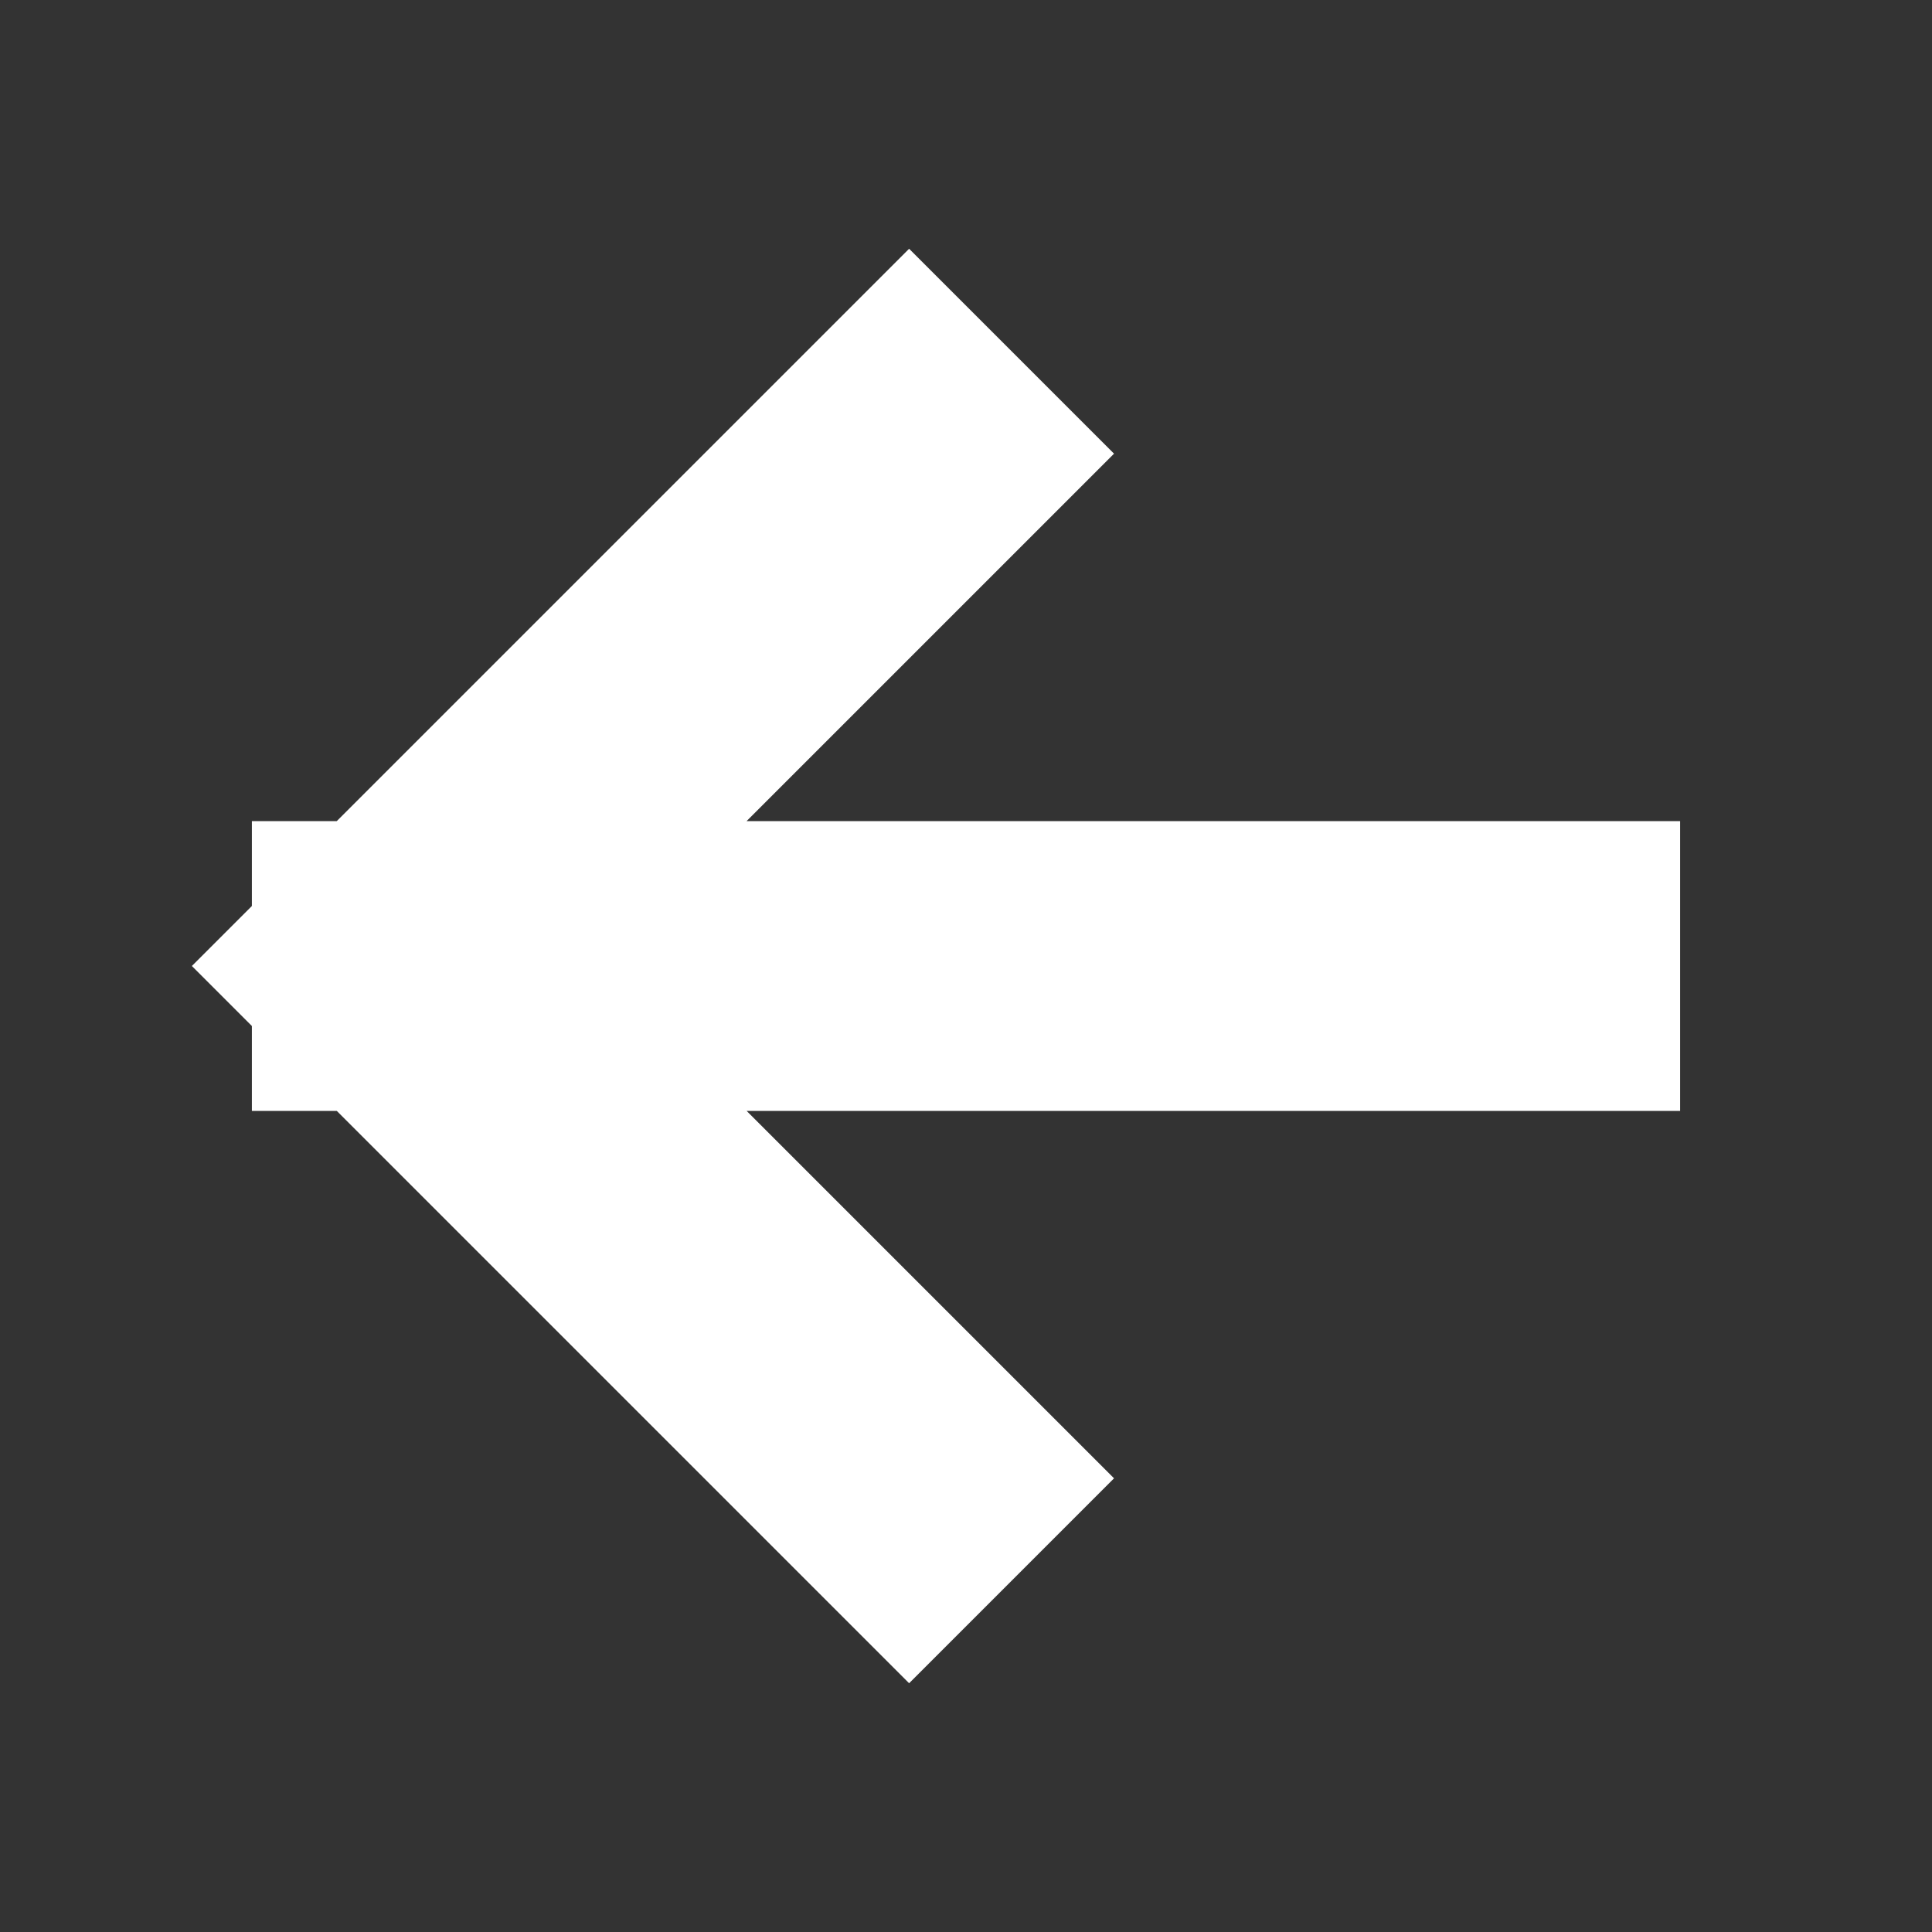 <svg width="40" height="40" viewBox="0 0 40 40" fill="none" xmlns="http://www.w3.org/2000/svg">
<rect x="0" y="0" width="40" height="40" fill="#333333" stroke="none"/>
<path d="M31.785 20H8.215M8.215 20L18.822 9.393M8.215 20L18.822 30.607" stroke="white" stroke-width="6" stroke-linecap="square"/>
</svg>
